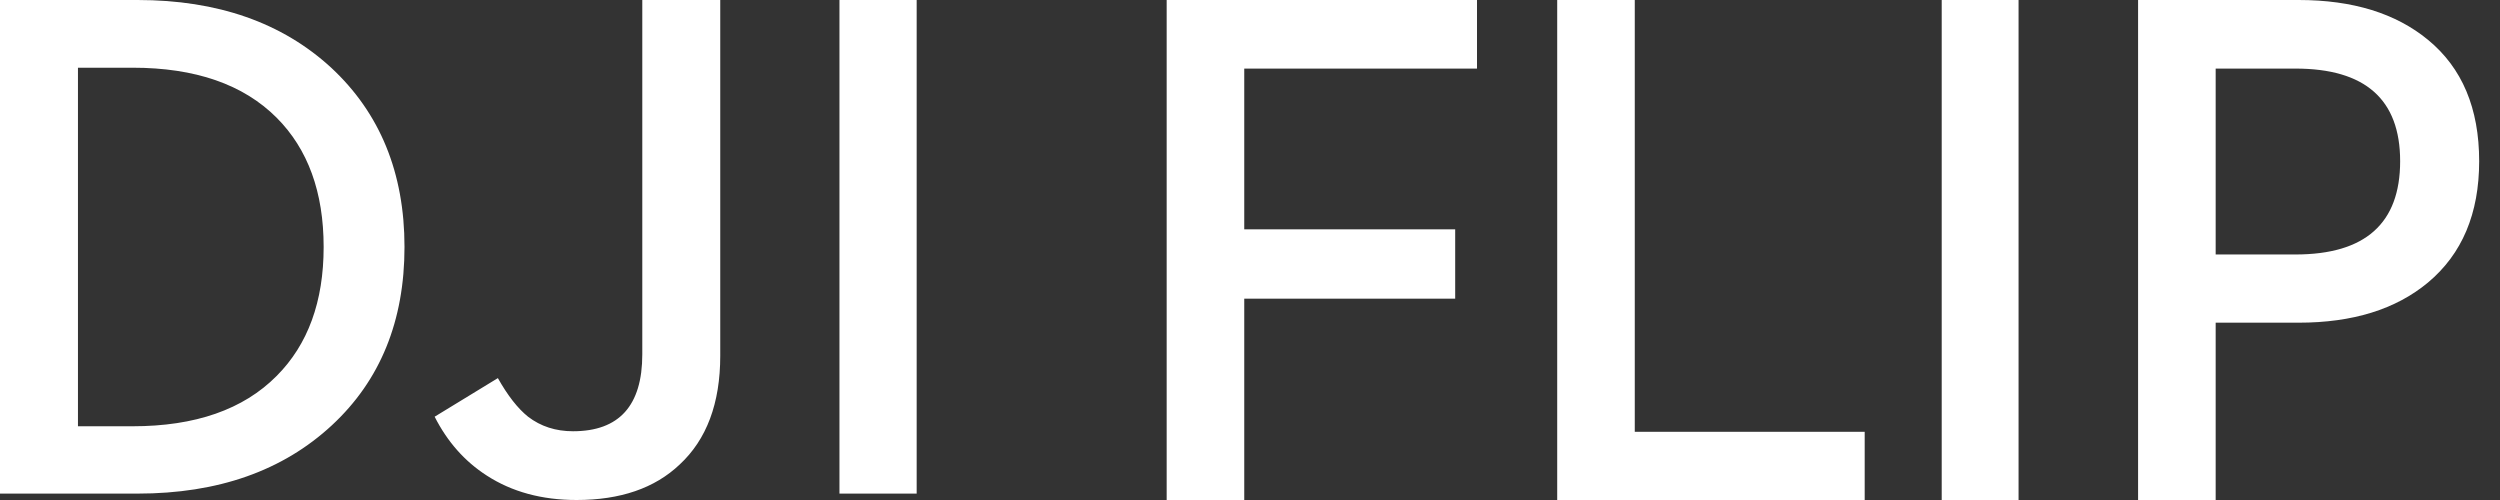 <svg xmlns="http://www.w3.org/2000/svg" xmlns:xlink="http://www.w3.org/1999/xlink" width="120px" height="24px" viewBox="0 0 120 24"><rect x="0" y="0" width="120" height="24" fill="#333333" stroke="none"/><title>mavic/dji-flip/24</title><defs><path d="M34.572,0.001 L34.572,17.078 C34.572,19.357 33.92,21.097 32.622,22.299 C31.427,23.433 29.777,24 27.675,24 C26.007,24 24.57,23.608 23.365,22.827 C22.306,22.146 21.474,21.205 20.863,20.002 L23.898,18.149 C24.37,18.988 24.852,19.605 25.347,20.002 C25.955,20.468 26.675,20.7 27.503,20.7 C29.72,20.7 30.83,19.47 30.83,17.009 L30.83,0.001 L34.572,0.001 Z M6.604,0 C10.443,0 13.541,1.084 15.897,3.25 C18.241,5.427 19.416,8.296 19.416,11.855 C19.416,15.405 18.254,18.257 15.933,20.411 C13.574,22.599 10.466,23.693 6.604,23.693 L0,23.693 L0,0 Z M44,0.001 L44,23.692 L40.294,23.692 L40.294,0.001 L44,0.001 Z M6.363,3.25 L3.742,3.25 L3.742,20.461 L6.363,20.461 C9.374,20.461 11.679,19.657 13.277,18.047 C14.782,16.539 15.535,14.475 15.535,11.856 C15.535,9.226 14.782,7.156 13.277,5.648 C11.679,4.05 9.374,3.25 6.363,3.25 Z" id="path-1"></path></defs><g id="mavic/dji-flip/24" stroke="none" stroke-width="1" fill="none" fill-rule="evenodd"><g id="*atom_single/en/dji/24"><mask id="mask-2" fill="white"><use xlink:href="#path-1"></use></mask><use id="Color-&#x989C;&#x8272;" fill="#FFFFFF" xlink:href="#path-1"></use></g><g id="*atom_single/en/mini/24" transform="translate(56, 0)" fill="#FFFFFF"><path d="M0,24 L3.724,24 L3.724,14.335 L13.849,14.335 L13.849,11.009 L3.724,11.009 L3.724,3.292 L14.896,3.292 L14.896,0 L0,0 L0,24 Z M18.746,24 L33.505,24 L33.505,20.726 L22.469,20.726 L22.469,0 L18.746,0 L18.746,24 Z M37.202,24 L40.891,24 L40.891,0 L37.202,0 L37.202,24 Z M46.628,24 L50.352,24 L50.352,15.489 L54.333,15.489 C56.93,15.489 59,14.847 60.545,13.56 C62.181,12.192 63,10.252 63,7.737 C63,5.198 62.181,3.256 60.545,1.913 C59,0.639 56.93,0 54.333,0 L46.628,0 L46.628,24 Z M50.352,12.215 L50.352,3.292 L54.179,3.292 C57.531,3.292 59.207,4.773 59.207,7.737 C59.207,10.723 57.531,12.215 54.179,12.215 L50.352,12.215 Z" id="Color-&#x989C;&#x8272;"></path></g></g></svg>